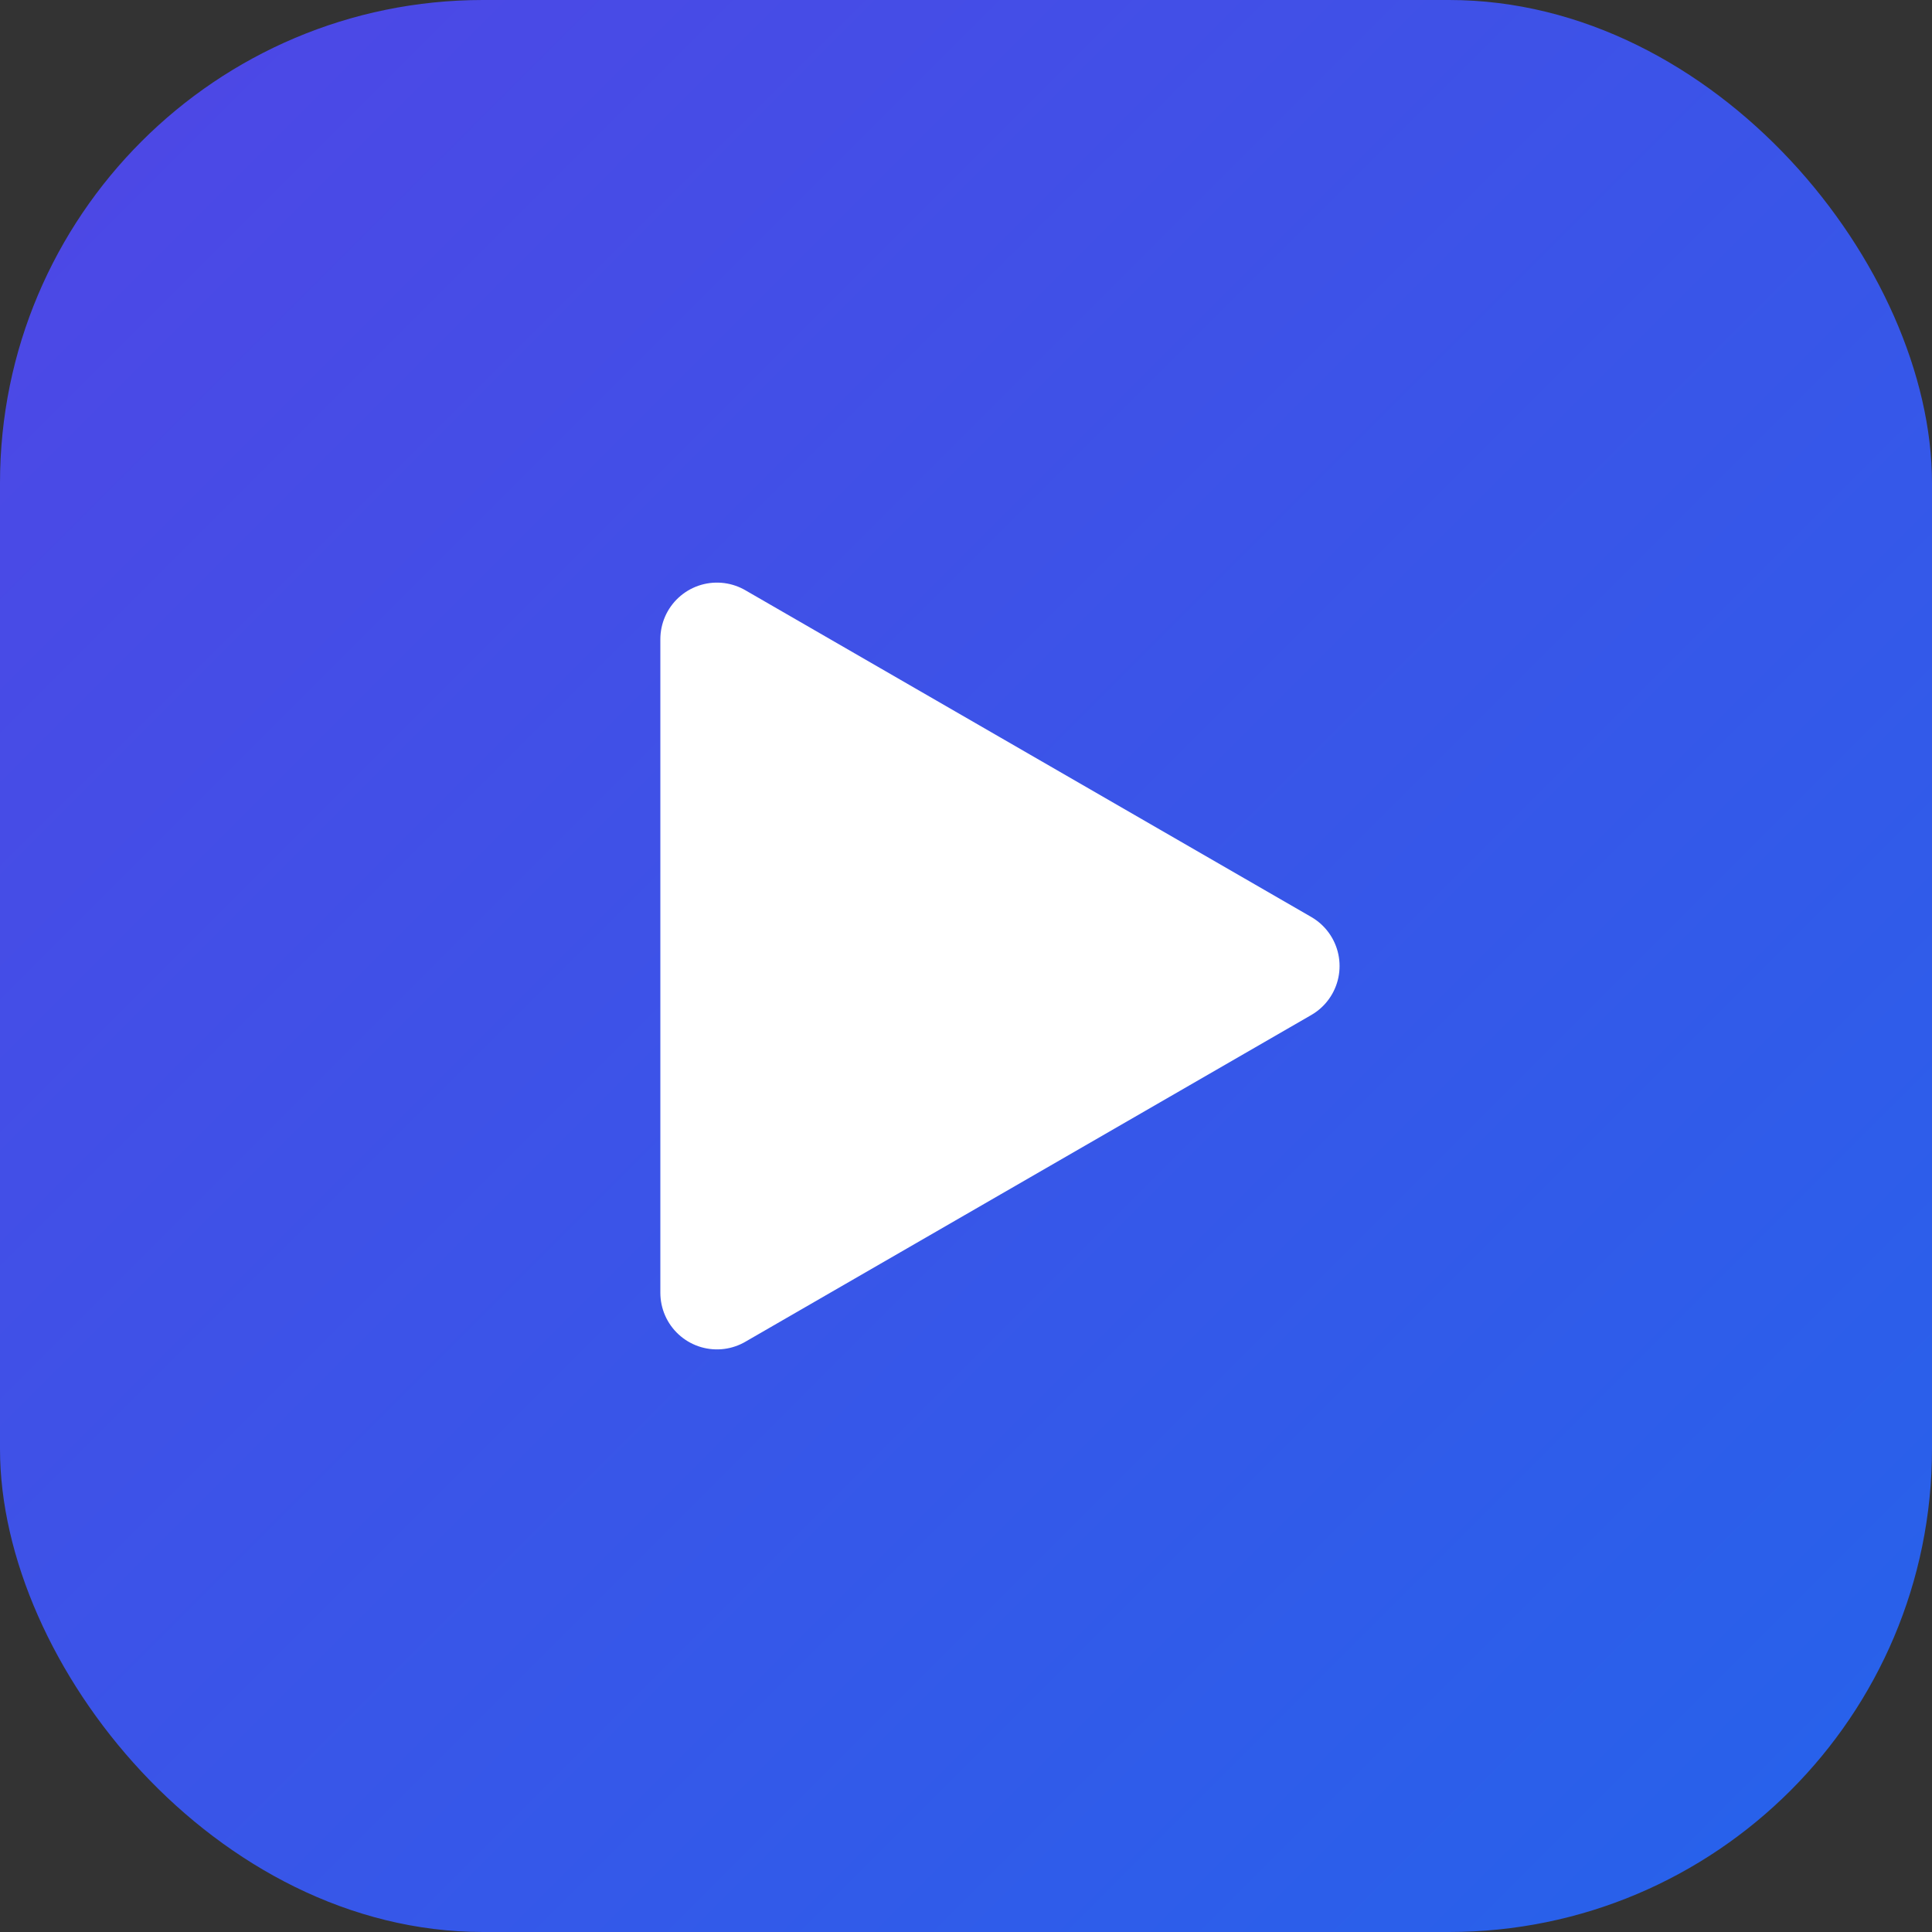<svg width="512" height="512" viewBox="0 0 512 512" fill="none" xmlns="http://www.w3.org/2000/svg">
<rect x="0" y="0" width="512" height="512" fill="#333333" stroke="none"/>
<defs>
<linearGradient id="paint0_linear" x1="0" y1="0" x2="512" y2="512" gradientUnits="userSpaceOnUse">
<stop stop-color="#4F46E5"/>
<stop offset="1" stop-color="#2563EB"/>
</linearGradient>
</defs>
<rect width="512" height="512" rx="128" fill="url(#paint0_linear)"/>
<path d="M340 256L190 342.603V169.397L340 256Z" fill="white" stroke="white" stroke-width="30" stroke-linejoin="round"/>
</svg>